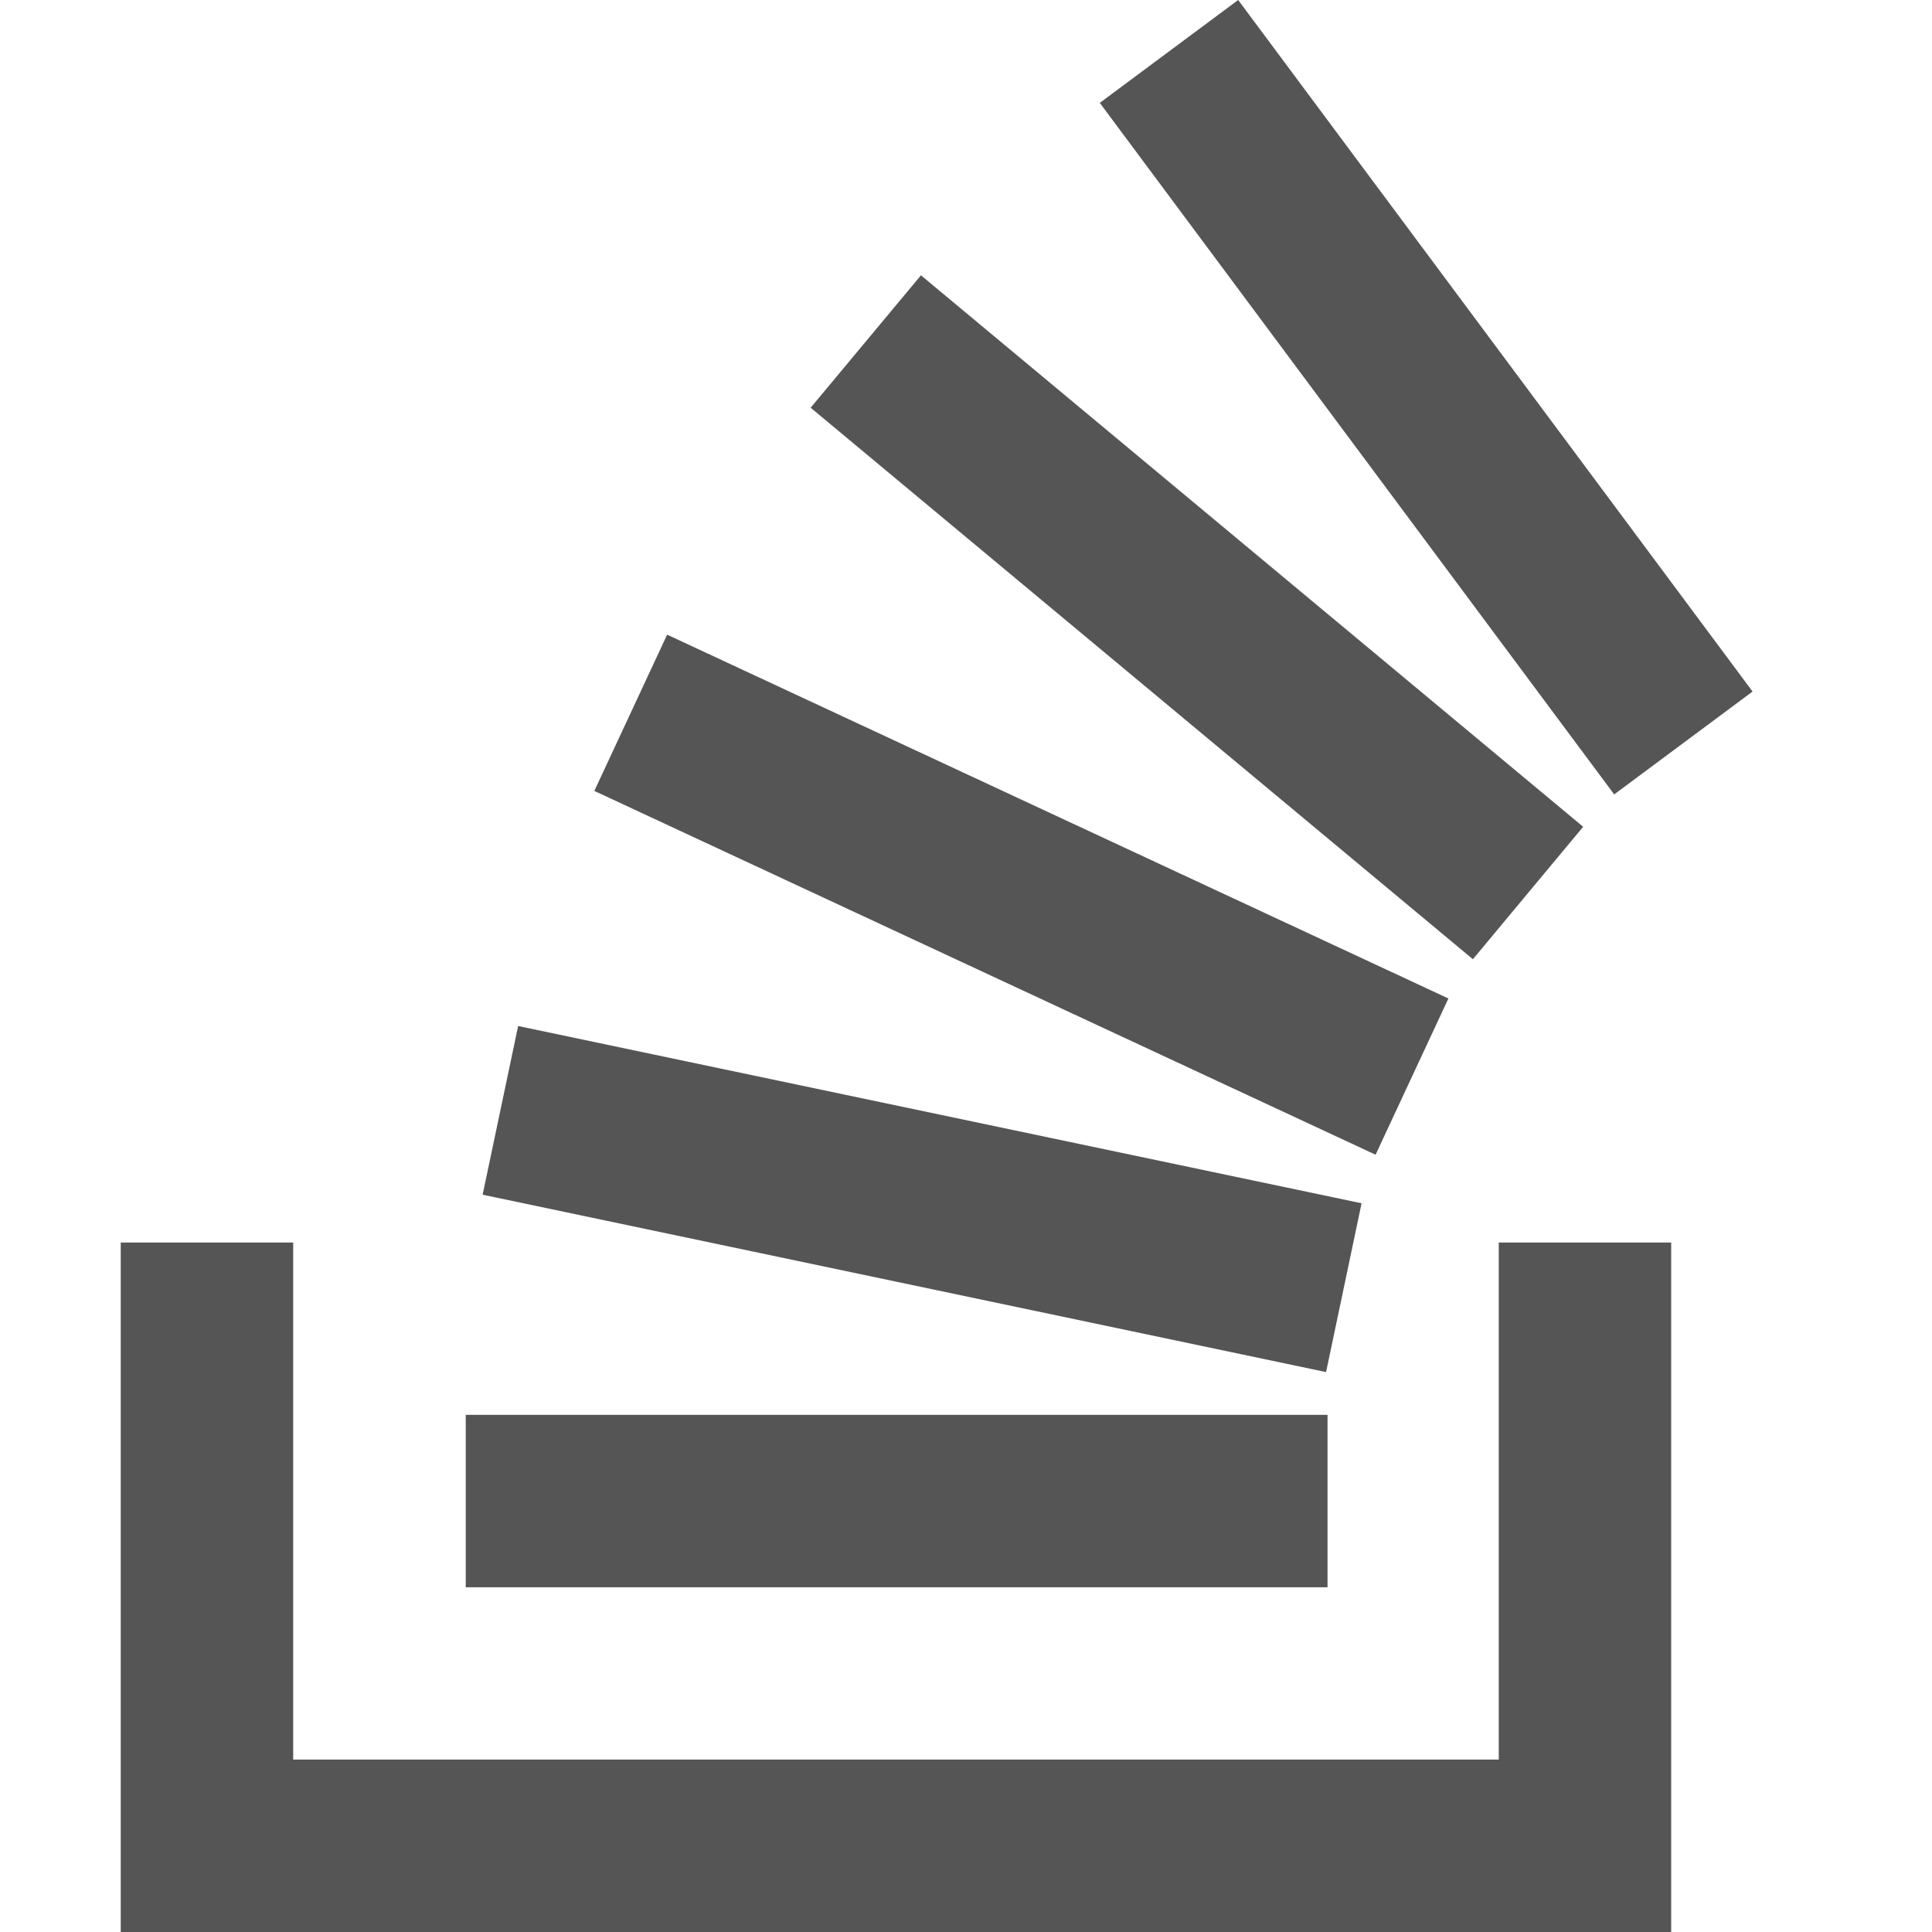 <svg xmlns="http://www.w3.org/2000/svg" width="16" height="16" fill="currentColor" class="bi bi-stack-overflow"
     viewBox="0 0 16 16" color="#555555">
    <path d="M12.412 14.572V10.29h1.428V16H1v-5.71h1.428v4.282z"/>
    <path d="M3.857 13.145h7.137v-1.428H3.857zM10.254 0 9.108.852l4.26 5.727 1.146-.852zm-3.54 3.377 5.484 4.567.913-1.097L7.627 2.28l-.914 1.097zM4.922 6.55l6.47 3.013.603-1.294-6.47-3.013zm-.925 3.344 6.985 1.469.294-1.398-6.985-1.468z"/>
</svg>
